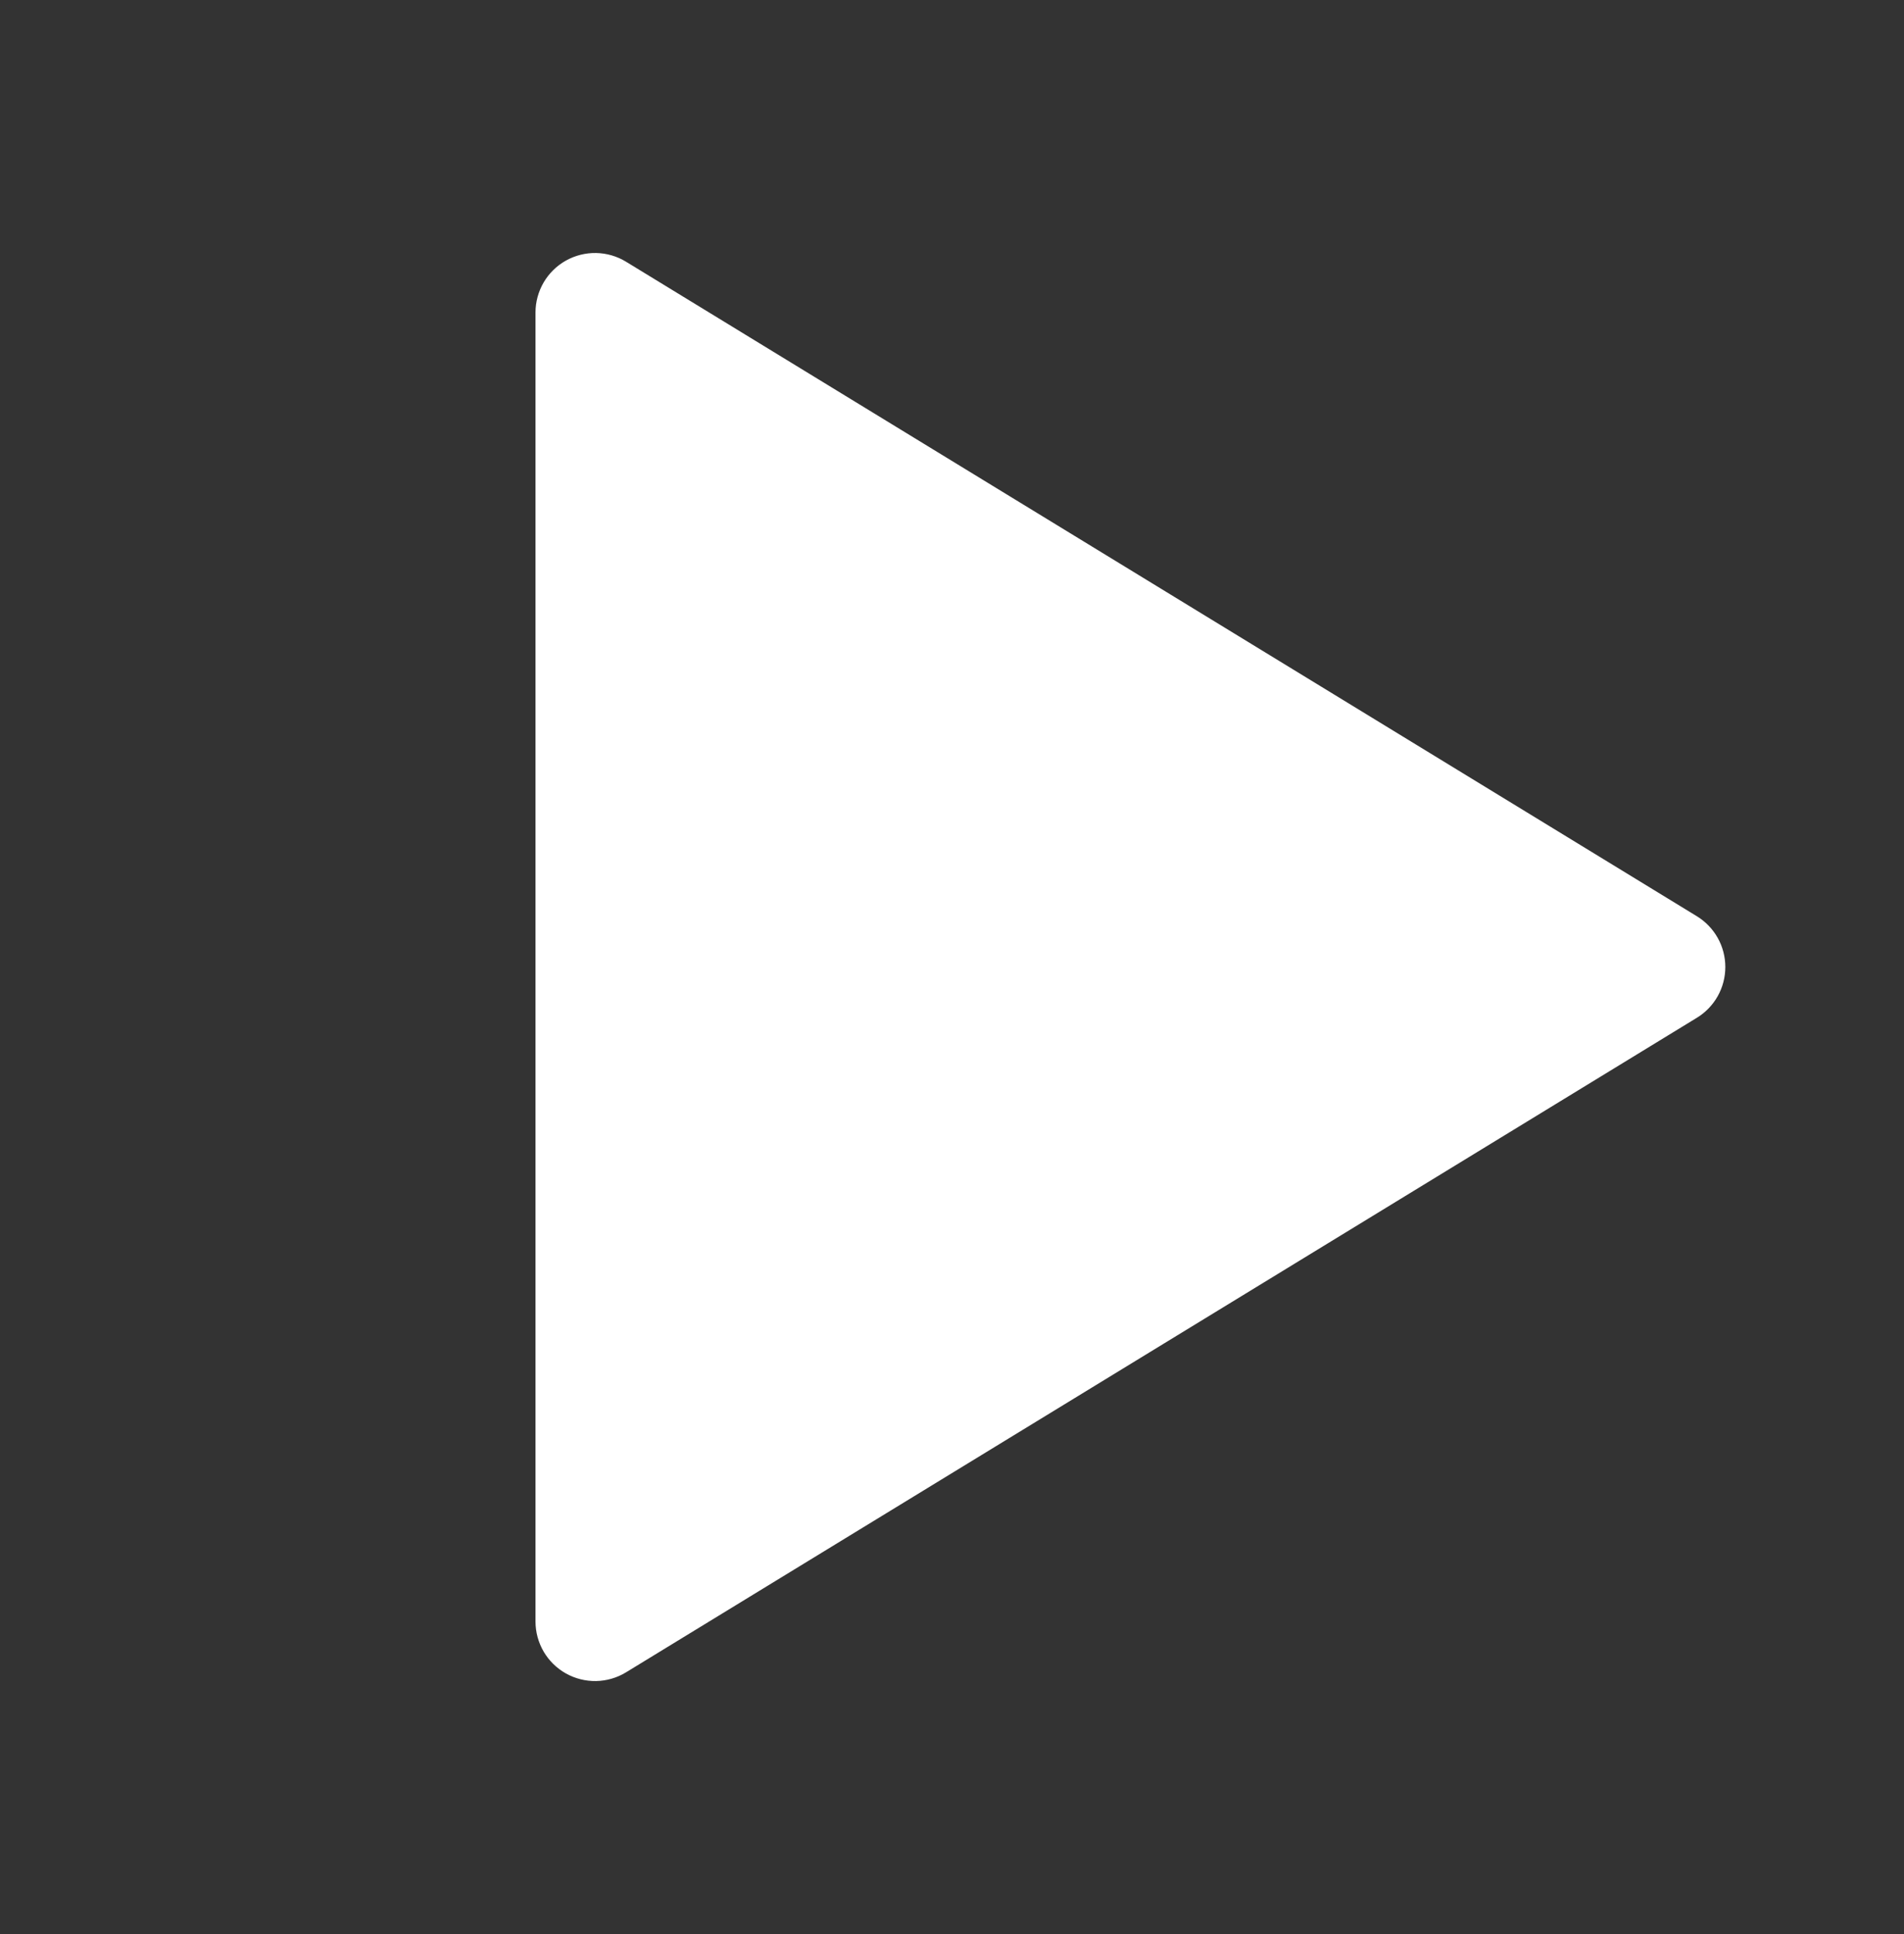 <svg width="64" height="65" viewBox="0 0 64 65" fill="none" xmlns="http://www.w3.org/2000/svg">
<rect x="0" y="0" width="64" height="65" fill="#333333" stroke="none"/>
<path d="M57.037 30.793L21.043 8.796C20.74 8.611 20.393 8.51 20.037 8.503C19.682 8.497 19.332 8.585 19.022 8.758C18.712 8.932 18.454 9.185 18.274 9.492C18.095 9.799 18 10.148 18 10.503V54.497C18 54.852 18.095 55.201 18.274 55.508C18.454 55.815 18.712 56.068 19.022 56.242C19.332 56.415 19.682 56.503 20.037 56.497C20.393 56.49 20.74 56.389 21.043 56.204L57.037 34.206C57.329 34.028 57.571 33.777 57.739 33.478C57.906 33.179 57.994 32.843 57.994 32.5C57.994 32.157 57.906 31.82 57.739 31.522C57.571 31.223 57.329 30.972 57.037 30.793Z" fill="white"/>
</svg>
